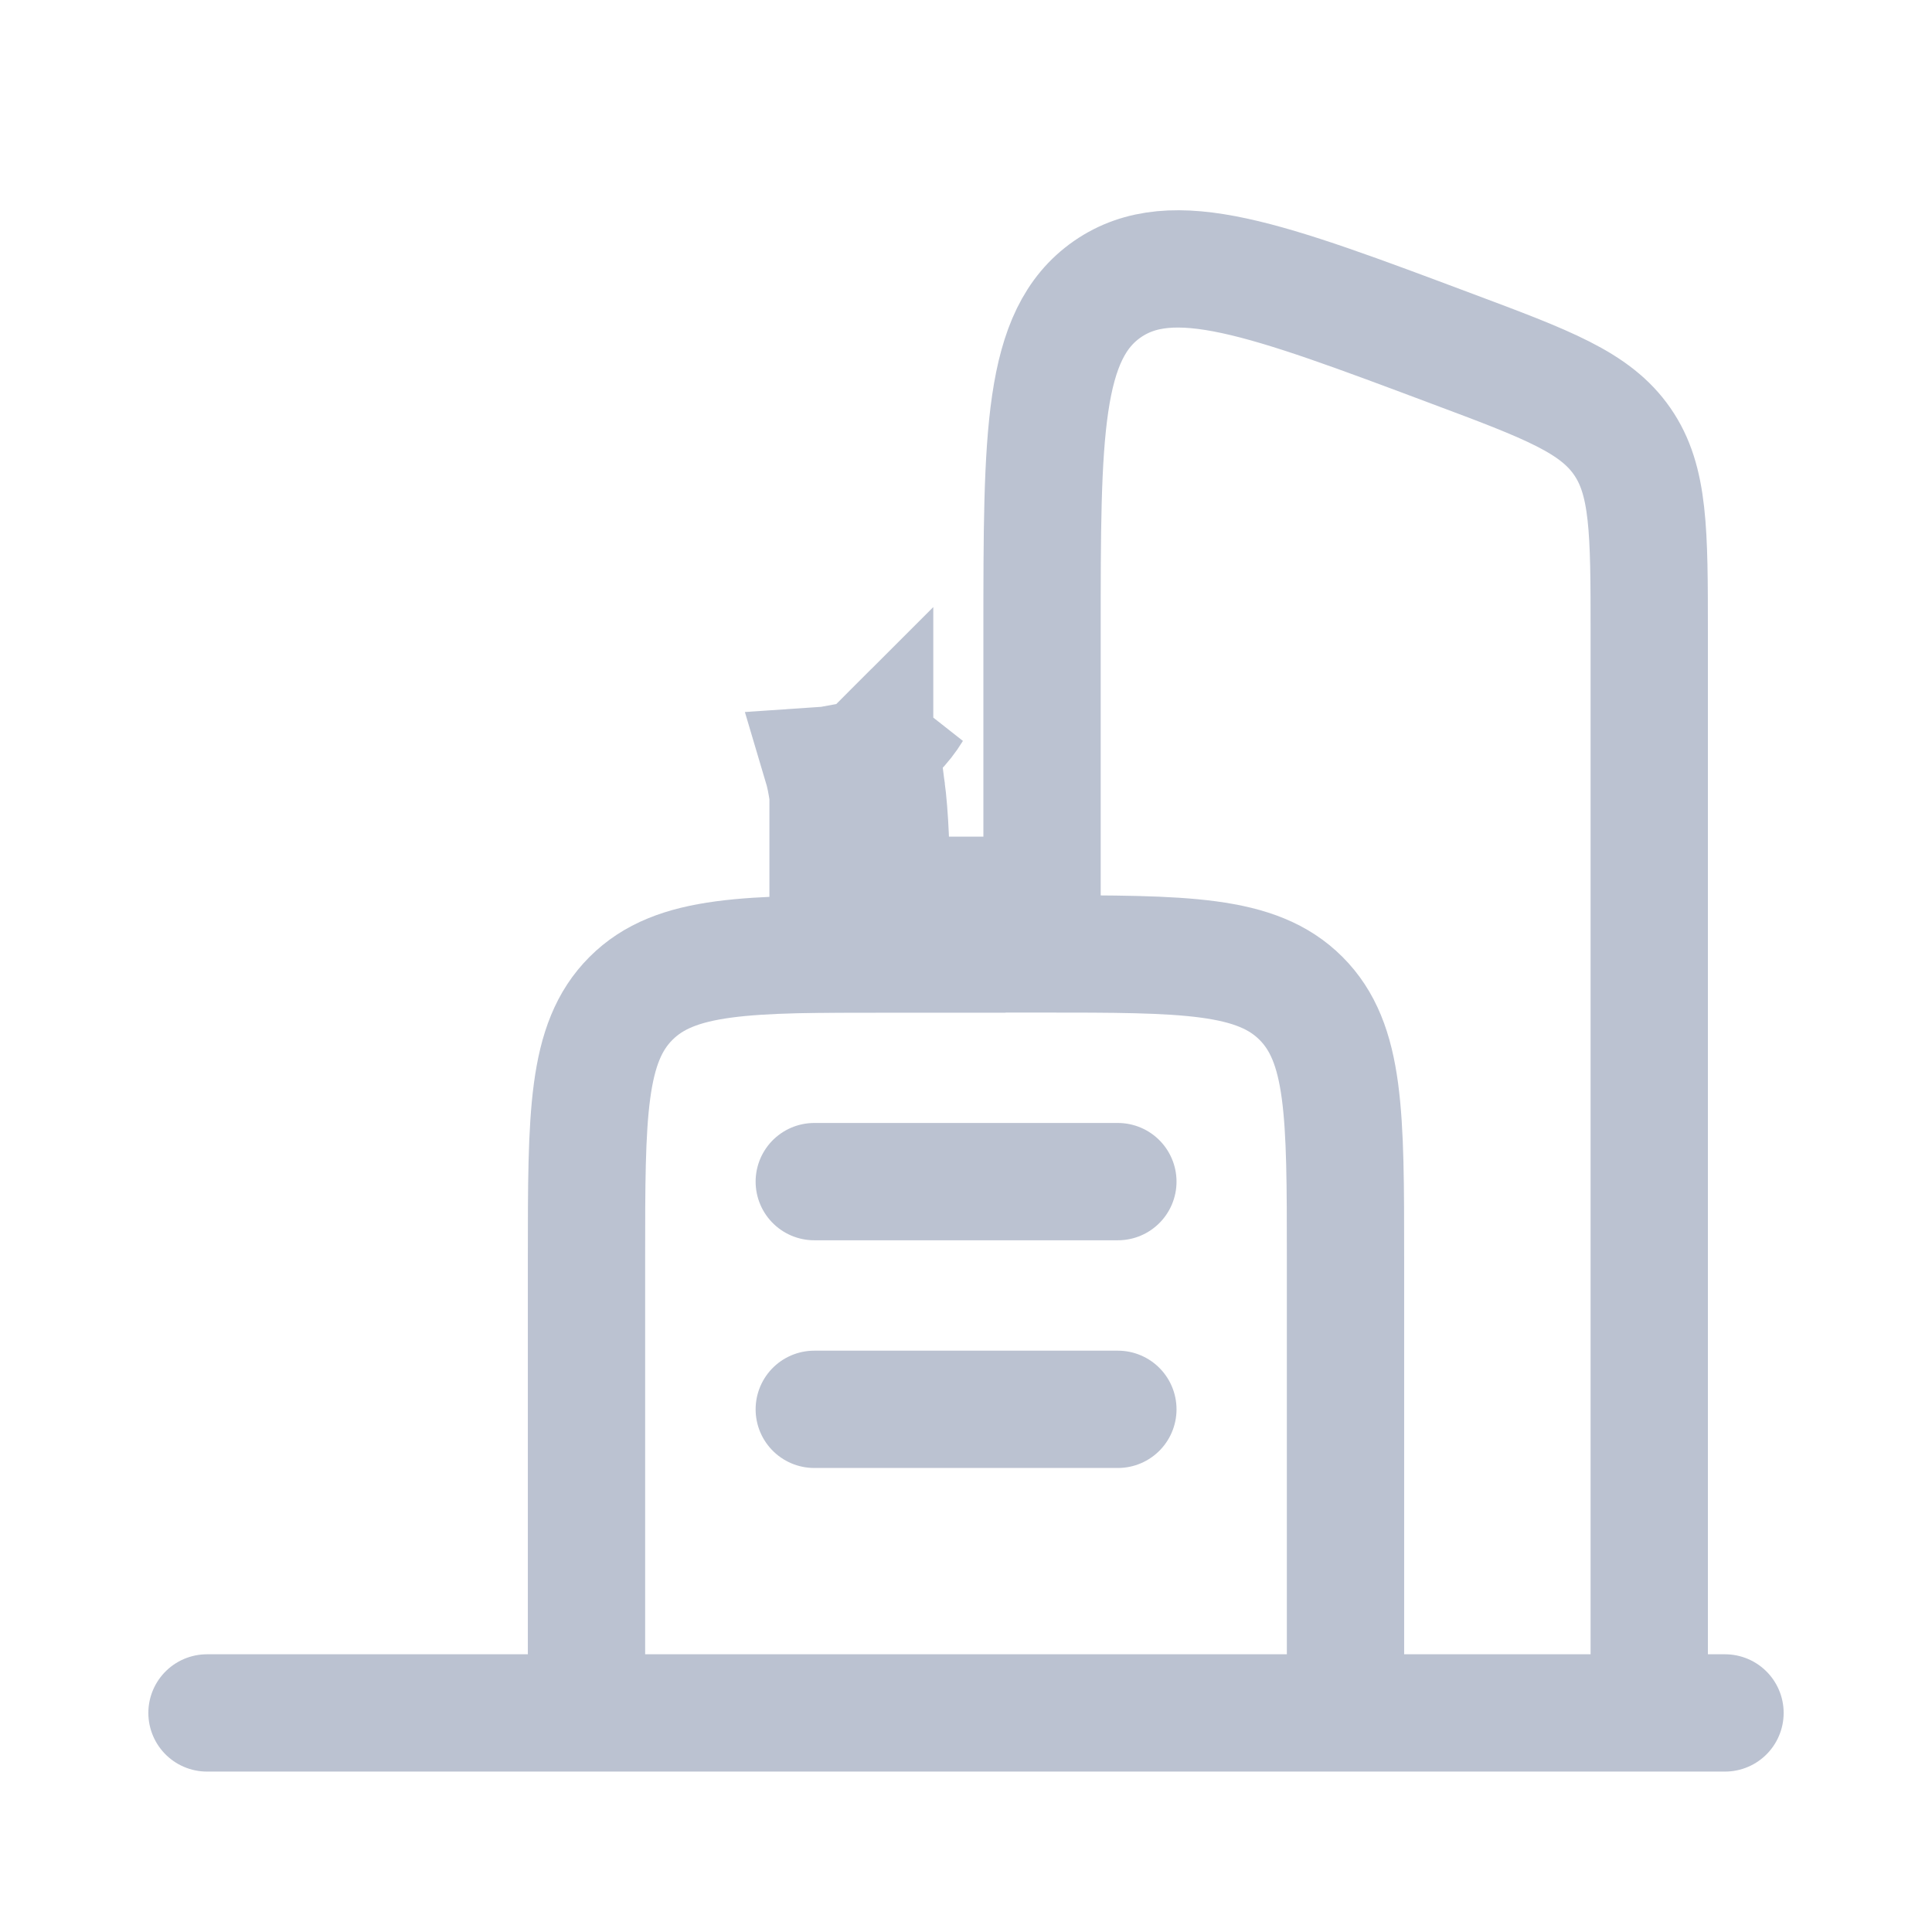 <svg width="28" height="28" viewBox="0 0 28 28" fill="none" xmlns="http://www.w3.org/2000/svg">
<path d="M19.5 24.825V18.225C19.5 16.15 19.5 15.114 18.855 14.469C18.211 13.825 17.175 13.825 15.1 13.825H12.9C10.825 13.825 9.789 13.825 9.145 14.469C8.5 15.114 8.5 16.15 8.5 18.225V24.825" stroke="#BBC2D1" stroke-width="1.7"/>
<path d="M23.902 24.825V9.174C23.902 7.7 23.902 6.962 23.51 6.397C23.118 5.831 22.428 5.572 21.046 5.055C18.346 4.042 16.996 3.536 16.049 4.191C15.102 4.849 15.102 6.29 15.102 9.174V13.825" stroke="#BBC2D1" stroke-width="1.7"/>
<path d="M12.921 12.975H13.722C13.723 13.181 13.723 13.395 13.723 13.618V13.825H12.923C12.923 13.52 12.923 13.237 12.921 12.975ZM12.921 12.975C12.916 12.345 12.9 11.833 12.844 11.41L12.843 11.409L12.843 11.408L12.843 11.407C12.814 11.191 12.774 10.998 12.72 10.824M12.921 12.975H12.871M12.72 10.824C12.814 10.762 12.902 10.69 12.983 10.609C13.078 10.514 13.161 10.408 13.23 10.295L12.949 10.576L12.716 10.81C12.717 10.815 12.719 10.819 12.72 10.824ZM12.72 10.824C12.706 10.833 12.691 10.842 12.676 10.851M12.676 10.851C12.676 10.851 12.676 10.85 12.676 10.85L12.671 10.855C12.673 10.854 12.675 10.852 12.676 10.851ZM12.676 10.851C12.727 11.019 12.765 11.205 12.793 11.414C12.793 11.414 12.793 11.414 12.793 11.414L12.793 11.416C12.793 11.416 12.793 11.416 12.793 11.416C12.85 11.837 12.867 12.347 12.871 12.975M12.871 12.975H12.073V13.825H12.873V13.811C12.873 13.511 12.873 13.233 12.871 12.975ZM12.001 11.526L12.006 11.521L12.006 11.521L12.272 11.254L12.092 11.074C12.033 11.085 11.974 11.092 11.914 11.096C11.948 11.21 11.977 11.349 12.001 11.522C12.001 11.523 12.001 11.524 12.001 11.526Z" fill="#BBC2D1" stroke="#BBC2D1" stroke-width="1.7"/>
<path d="M25 24.825H3" stroke="#BBC2D1" stroke-width="1.7" stroke-linecap="round"/>
<path d="M11.801 17.125H16.201M11.801 20.425H16.201" stroke="#BBC2D1" stroke-width="1.7" stroke-linecap="round"/>
</svg>
